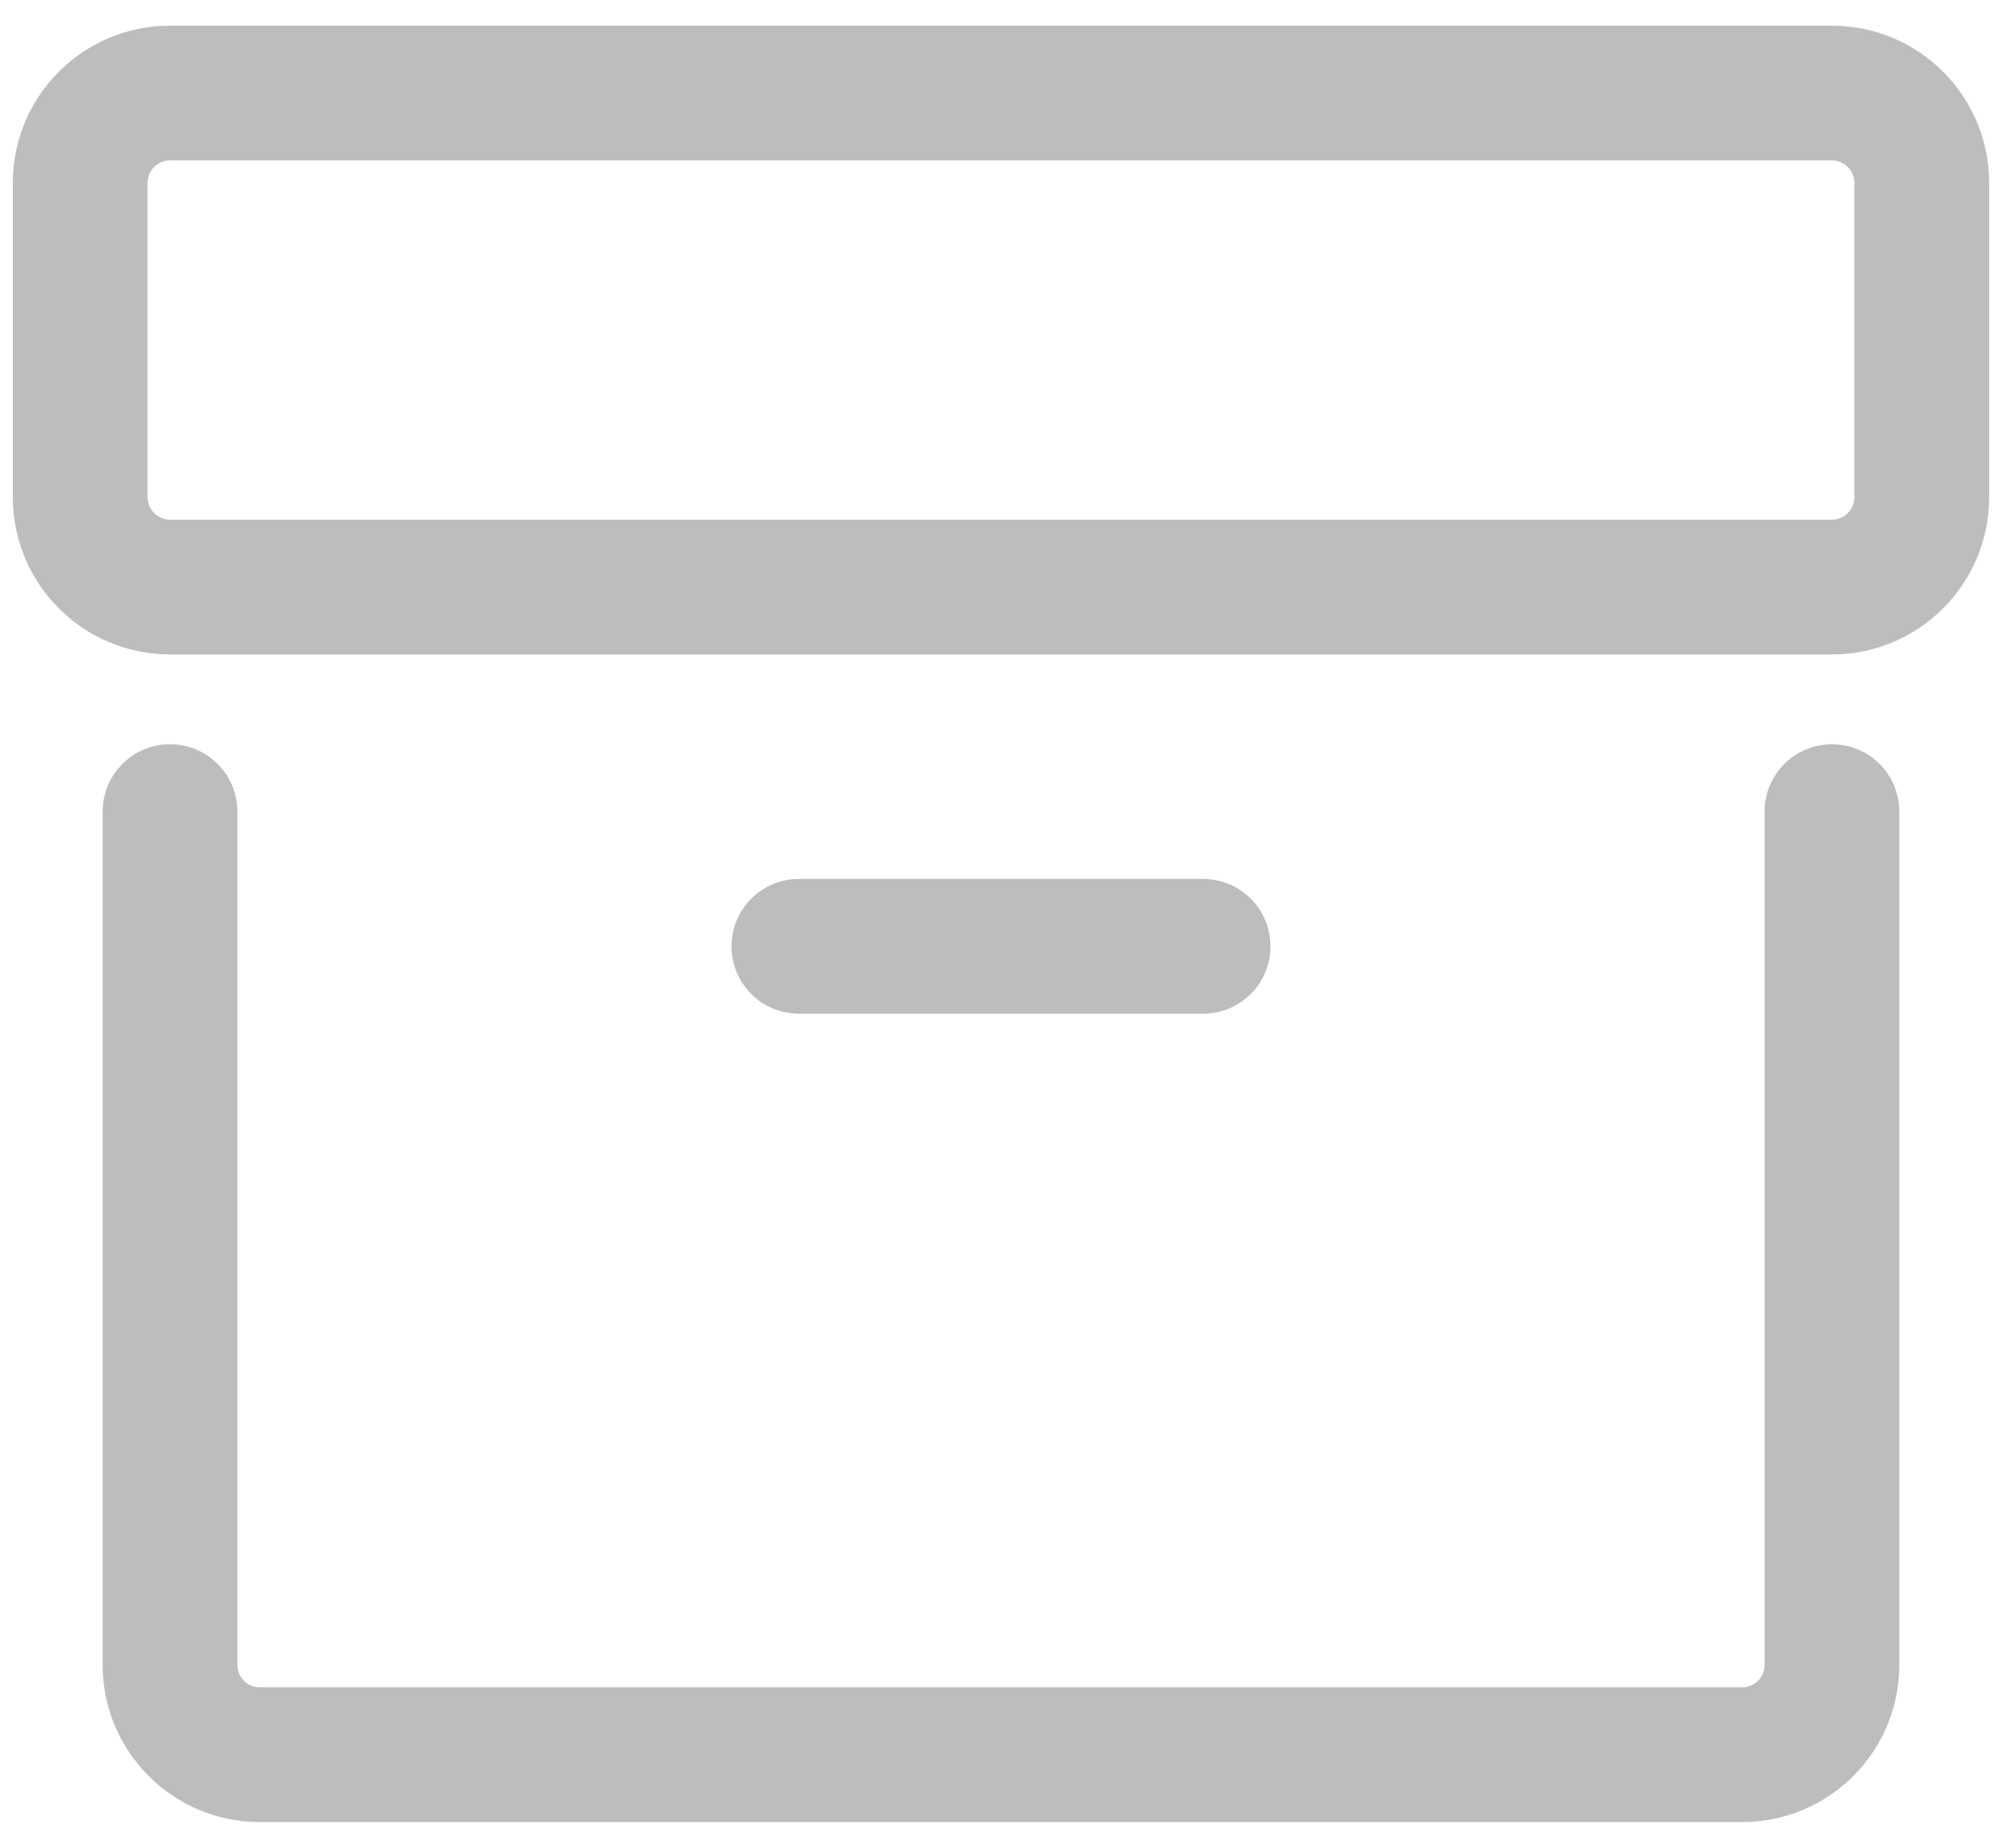 <svg width="52" height="48" viewBox="0 0 52 48" fill="none" xmlns="http://www.w3.org/2000/svg">
<path fill-rule="evenodd" clip-rule="evenodd" d="M4.416 0.667C2.161 0.667 0.333 2.495 0.333 4.75V12.916C0.333 15.172 2.161 17 4.416 17H47.583C49.838 17 51.666 15.172 51.666 12.916V4.75C51.666 2.495 49.838 0.667 47.583 0.667H4.416ZM47.583 4.167H4.416C4.094 4.167 3.833 4.428 3.833 4.75V12.916C3.833 13.239 4.094 13.5 4.416 13.5H47.583C47.905 13.5 48.166 13.239 48.166 12.916V4.75C48.166 4.428 47.905 4.167 47.583 4.167Z" fill="#BDBDBD"/>
<path d="M4.416 19.333C5.383 19.333 6.166 20.117 6.166 21.083V43.25C6.166 43.572 6.428 43.833 6.75 43.833H45.25C45.572 43.833 45.833 43.572 45.833 43.25V21.083C45.833 20.117 46.617 19.333 47.583 19.333C48.55 19.333 49.333 20.117 49.333 21.083V43.25C49.333 45.505 47.505 47.333 45.25 47.333H6.75C4.495 47.333 2.666 45.505 2.666 43.25V21.083C2.666 20.117 3.45 19.333 4.416 19.333Z" fill="#BDBDBD"/>
<path d="M20.75 22.833C19.783 22.833 19 23.617 19 24.583C19 25.55 19.783 26.333 20.75 26.333H31.25C32.216 26.333 33 25.55 33 24.583C33 23.617 32.216 22.833 31.25 22.833H20.75Z" fill="#BDBDBD"/>
</svg>
